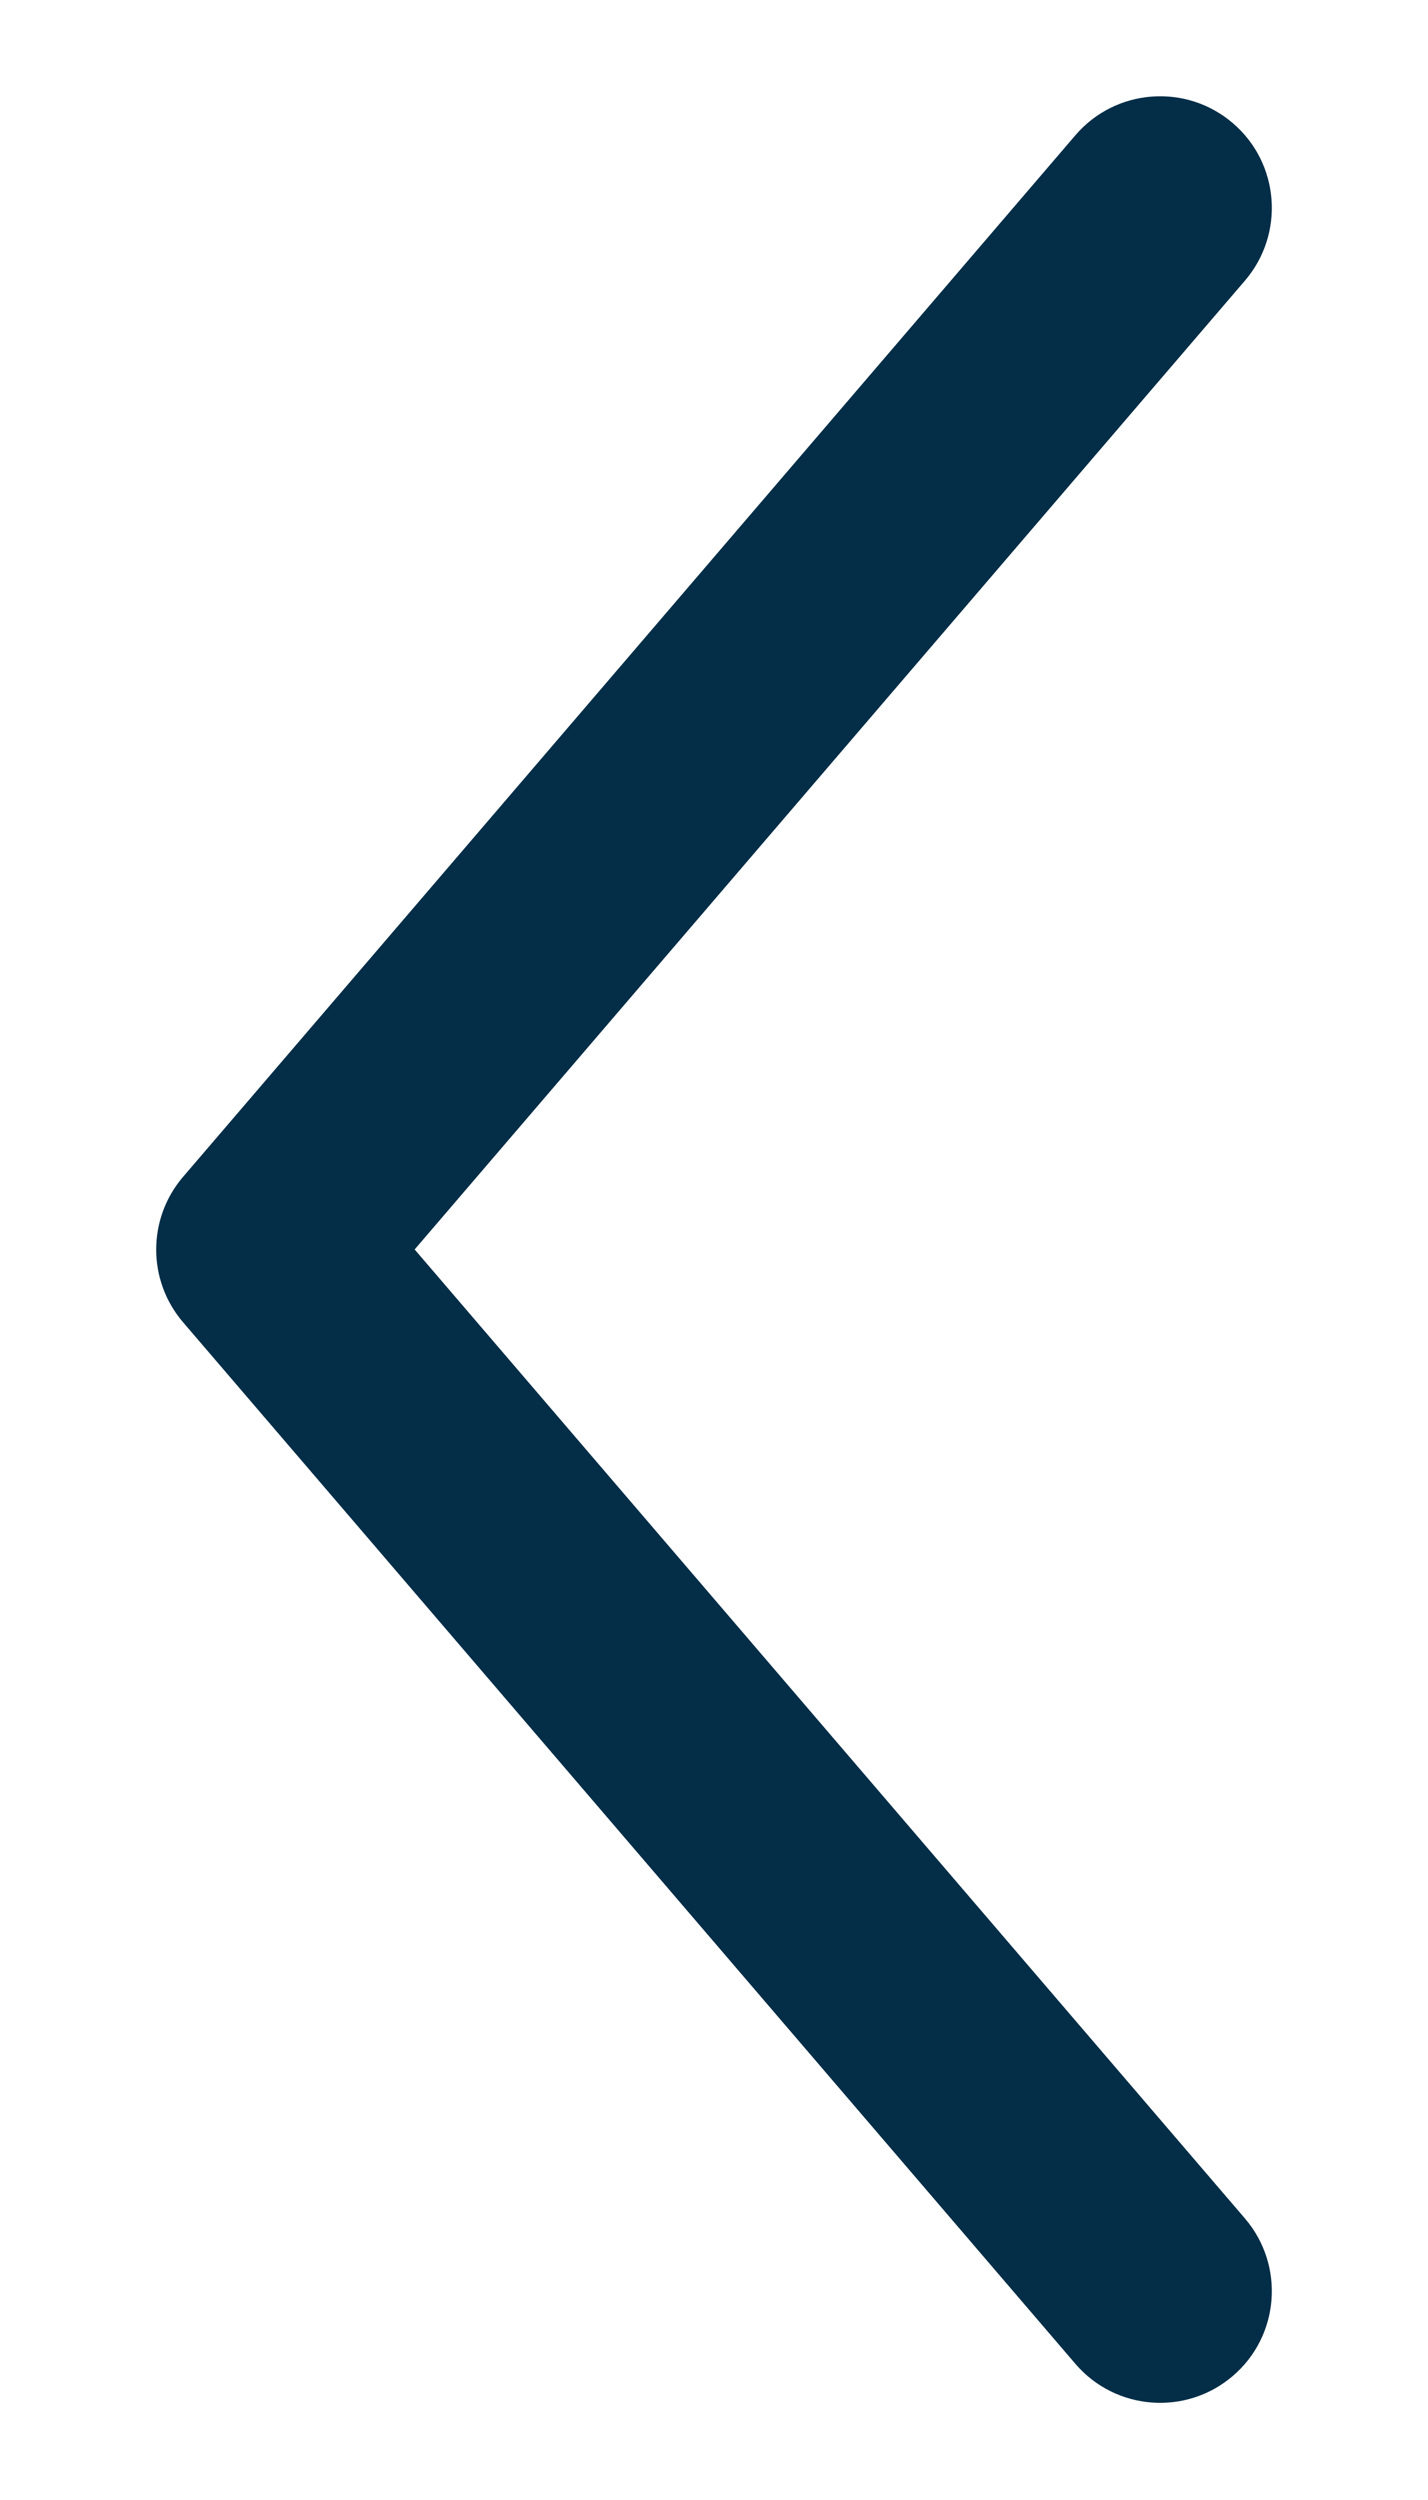 <svg width="8" height="14" viewBox="0 0 8 14" fill="none" xmlns="http://www.w3.org/2000/svg"><path fill-rule="evenodd" clip-rule="evenodd" d="M6.907 0.69C7.169 0.914 7.199 1.309 6.975 1.571L2.323 6.997L6.975 12.424C7.199 12.686 7.169 13.081 6.907 13.305C6.645 13.53 6.25 13.5 6.025 13.238L1.025 7.404C0.825 7.17 0.825 6.825 1.025 6.591L6.025 0.757C6.25 0.495 6.645 0.465 6.907 0.69Z" fill="#042D47"/></svg>